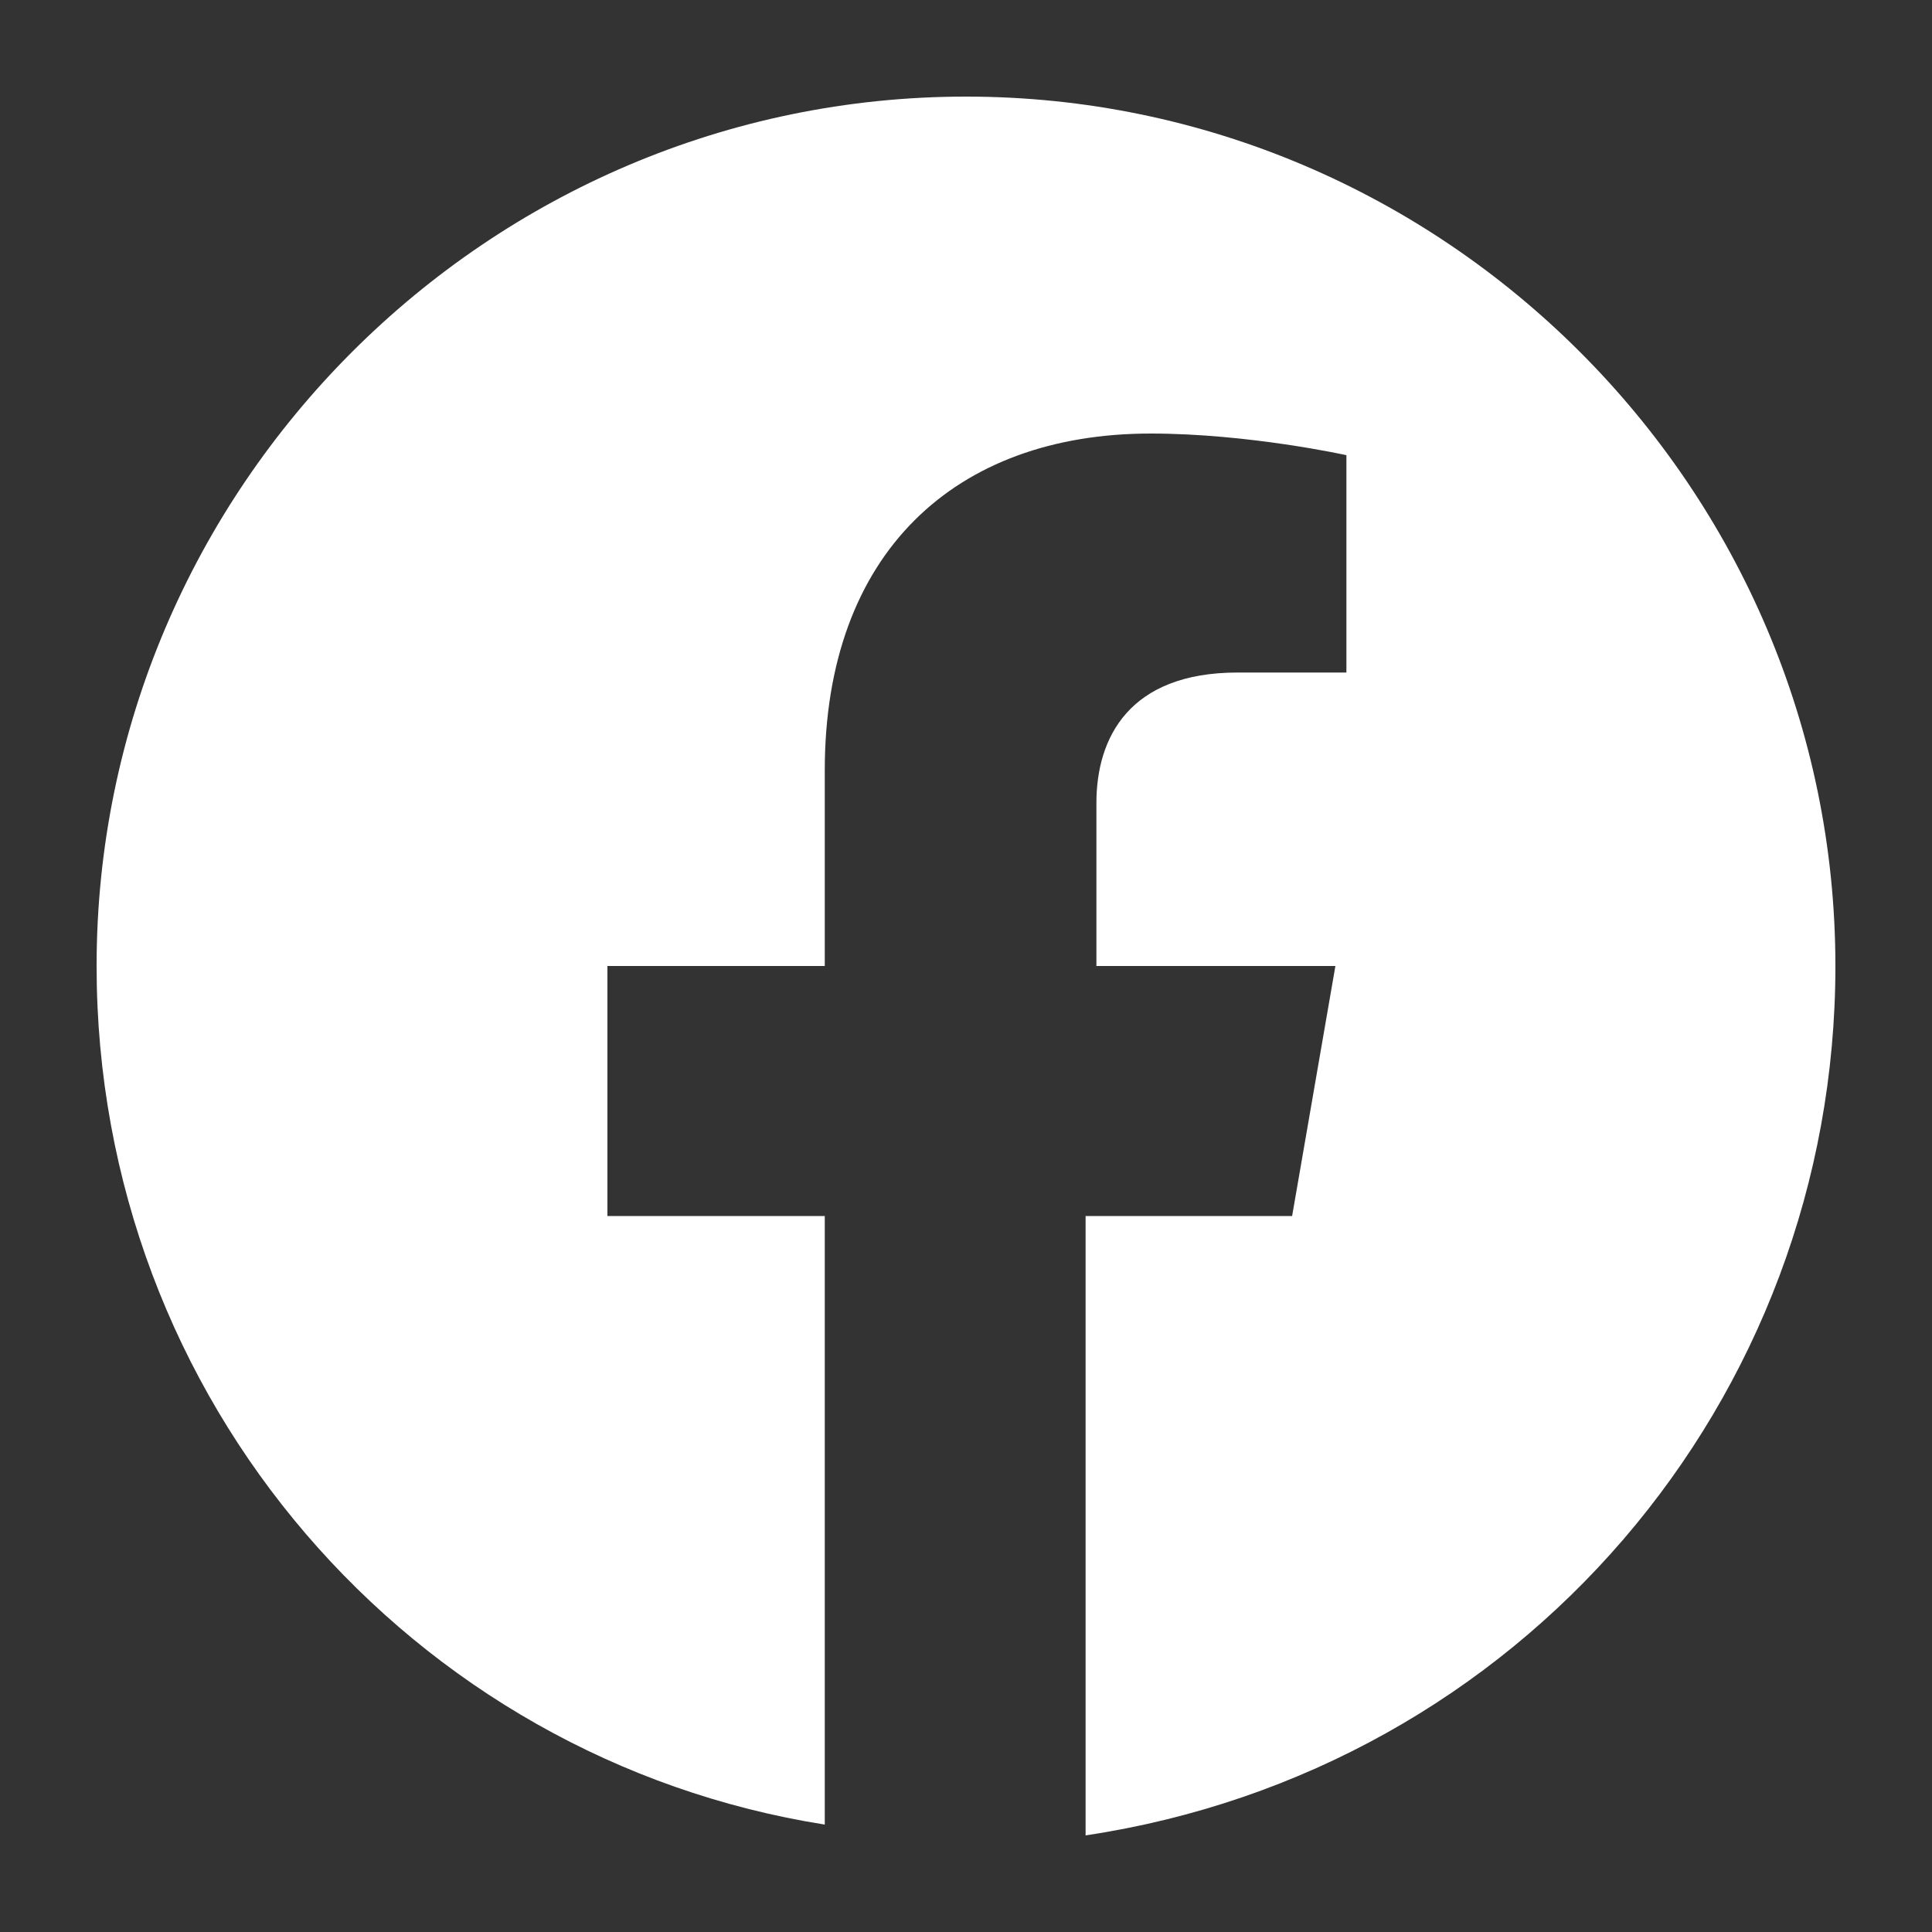 <svg width="10" height="10" viewBox="0 0 10 10" fill="none" xmlns="http://www.w3.org/2000/svg">
<rect x="0" y="0" width="10" height="10" fill="#333333" stroke="none"/>
<path d="M9.5 5C9.5 2.525 7.475 0.5 5 0.5C2.525 0.5 0.5 2.525 0.5 5C0.5 7.25 2.131 9.106 4.269 9.444V6.294H3.144V5H4.269V3.987C4.269 2.862 4.944 2.244 5.956 2.244C6.463 2.244 6.969 2.356 6.969 2.356V3.481H6.406C5.844 3.481 5.675 3.819 5.675 4.156V5H6.912L6.688 6.294H5.619V9.5C7.869 9.162 9.5 7.25 9.5 5Z" fill="white"/>
</svg>
